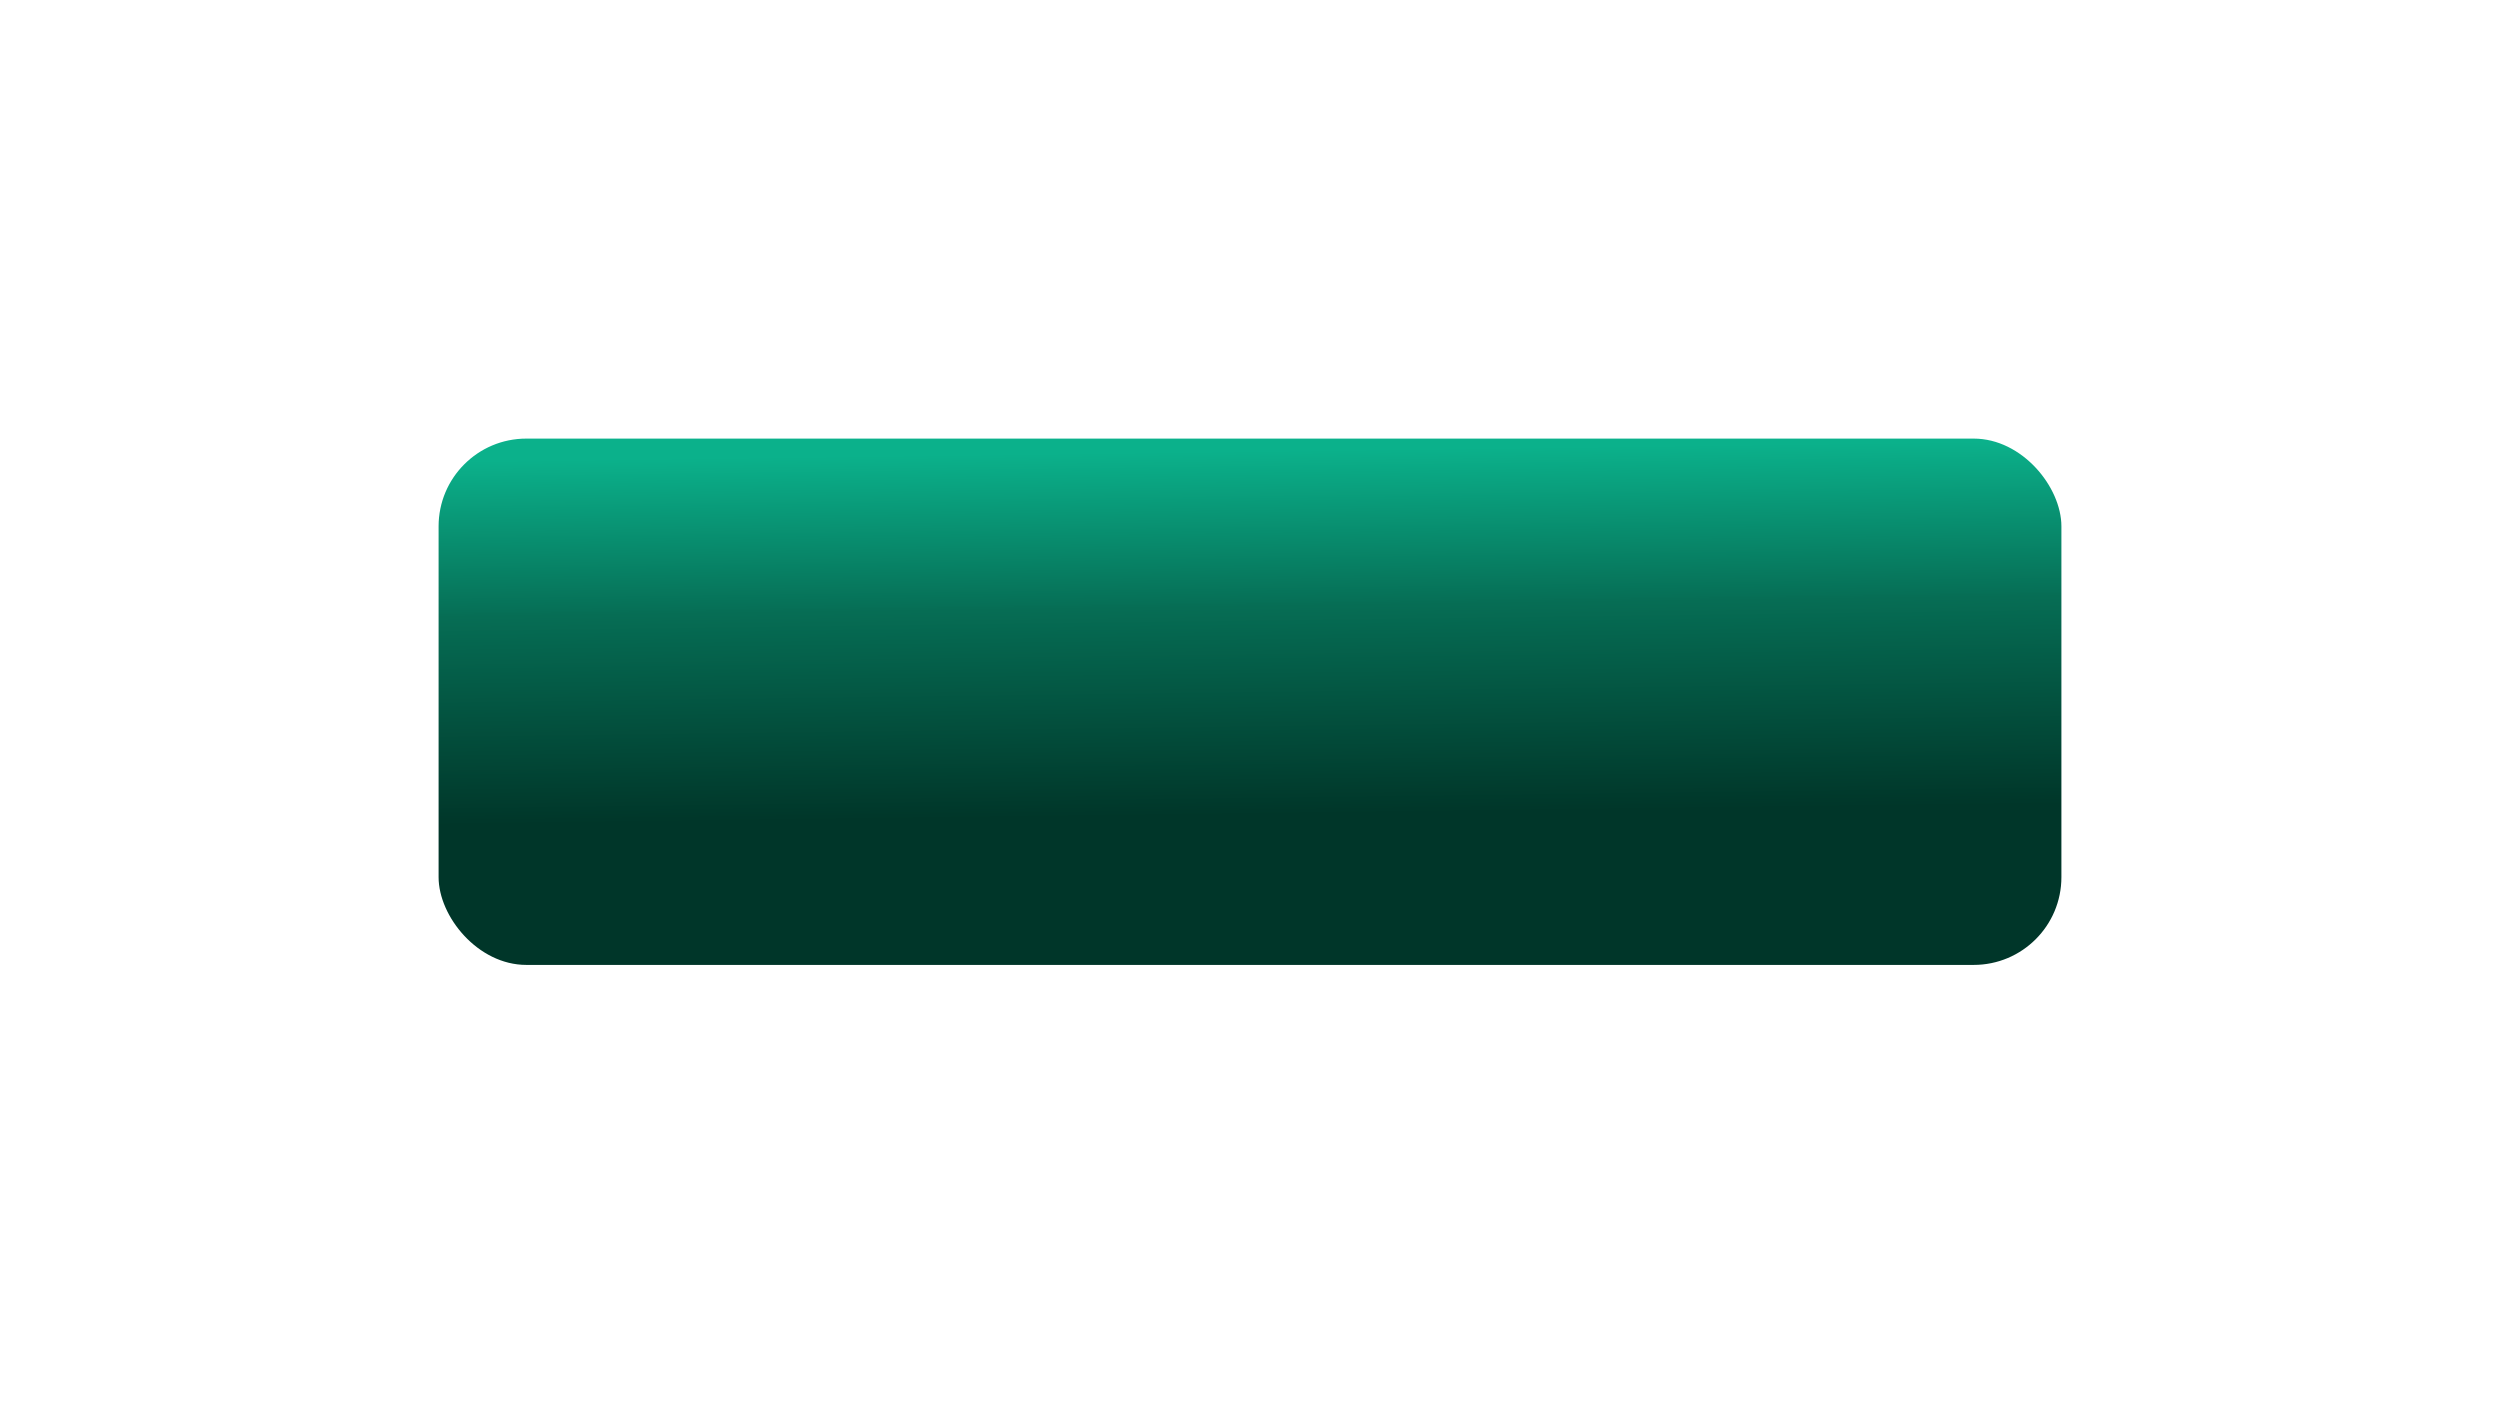<?xml version="1.0" encoding="UTF-8"?> <svg xmlns="http://www.w3.org/2000/svg" width="285" height="160" viewBox="0 0 285 160" fill="none"> <g filter="url(#filter0_d)"> <rect x="50" y="47" width="185" height="60" rx="10" fill="url(#paint0_linear)"></rect> </g> <defs> <filter id="filter0_d" x="0" y="0" width="285" height="160" filterUnits="userSpaceOnUse" color-interpolation-filters="sRGB"> <feFlood flood-opacity="0" result="BackgroundImageFix"></feFlood> <feColorMatrix in="SourceAlpha" type="matrix" values="0 0 0 0 0 0 0 0 0 0 0 0 0 0 0 0 0 0 127 0"></feColorMatrix> <feOffset dy="3"></feOffset> <feGaussianBlur stdDeviation="25"></feGaussianBlur> <feColorMatrix type="matrix" values="0 0 0 0 0.039 0 0 0 0 0.694 0 0 0 0 0.533 0 0 0 0.45 0"></feColorMatrix> <feBlend mode="normal" in2="BackgroundImageFix" result="effect1_dropShadow"></feBlend> <feBlend mode="normal" in="SourceGraphic" in2="effect1_dropShadow" result="shape"></feBlend> </filter> <linearGradient id="paint0_linear" x1="44.011" y1="91.189" x2="43.473" y2="49.681" gradientUnits="userSpaceOnUse"> <stop stop-color="#003629"></stop> <stop offset="0.581" stop-color="#066E55"></stop> <stop offset="0.581" stop-color="#066F56"></stop> <stop offset="1" stop-color="#0BB18B"></stop> </linearGradient> </defs> </svg> 
